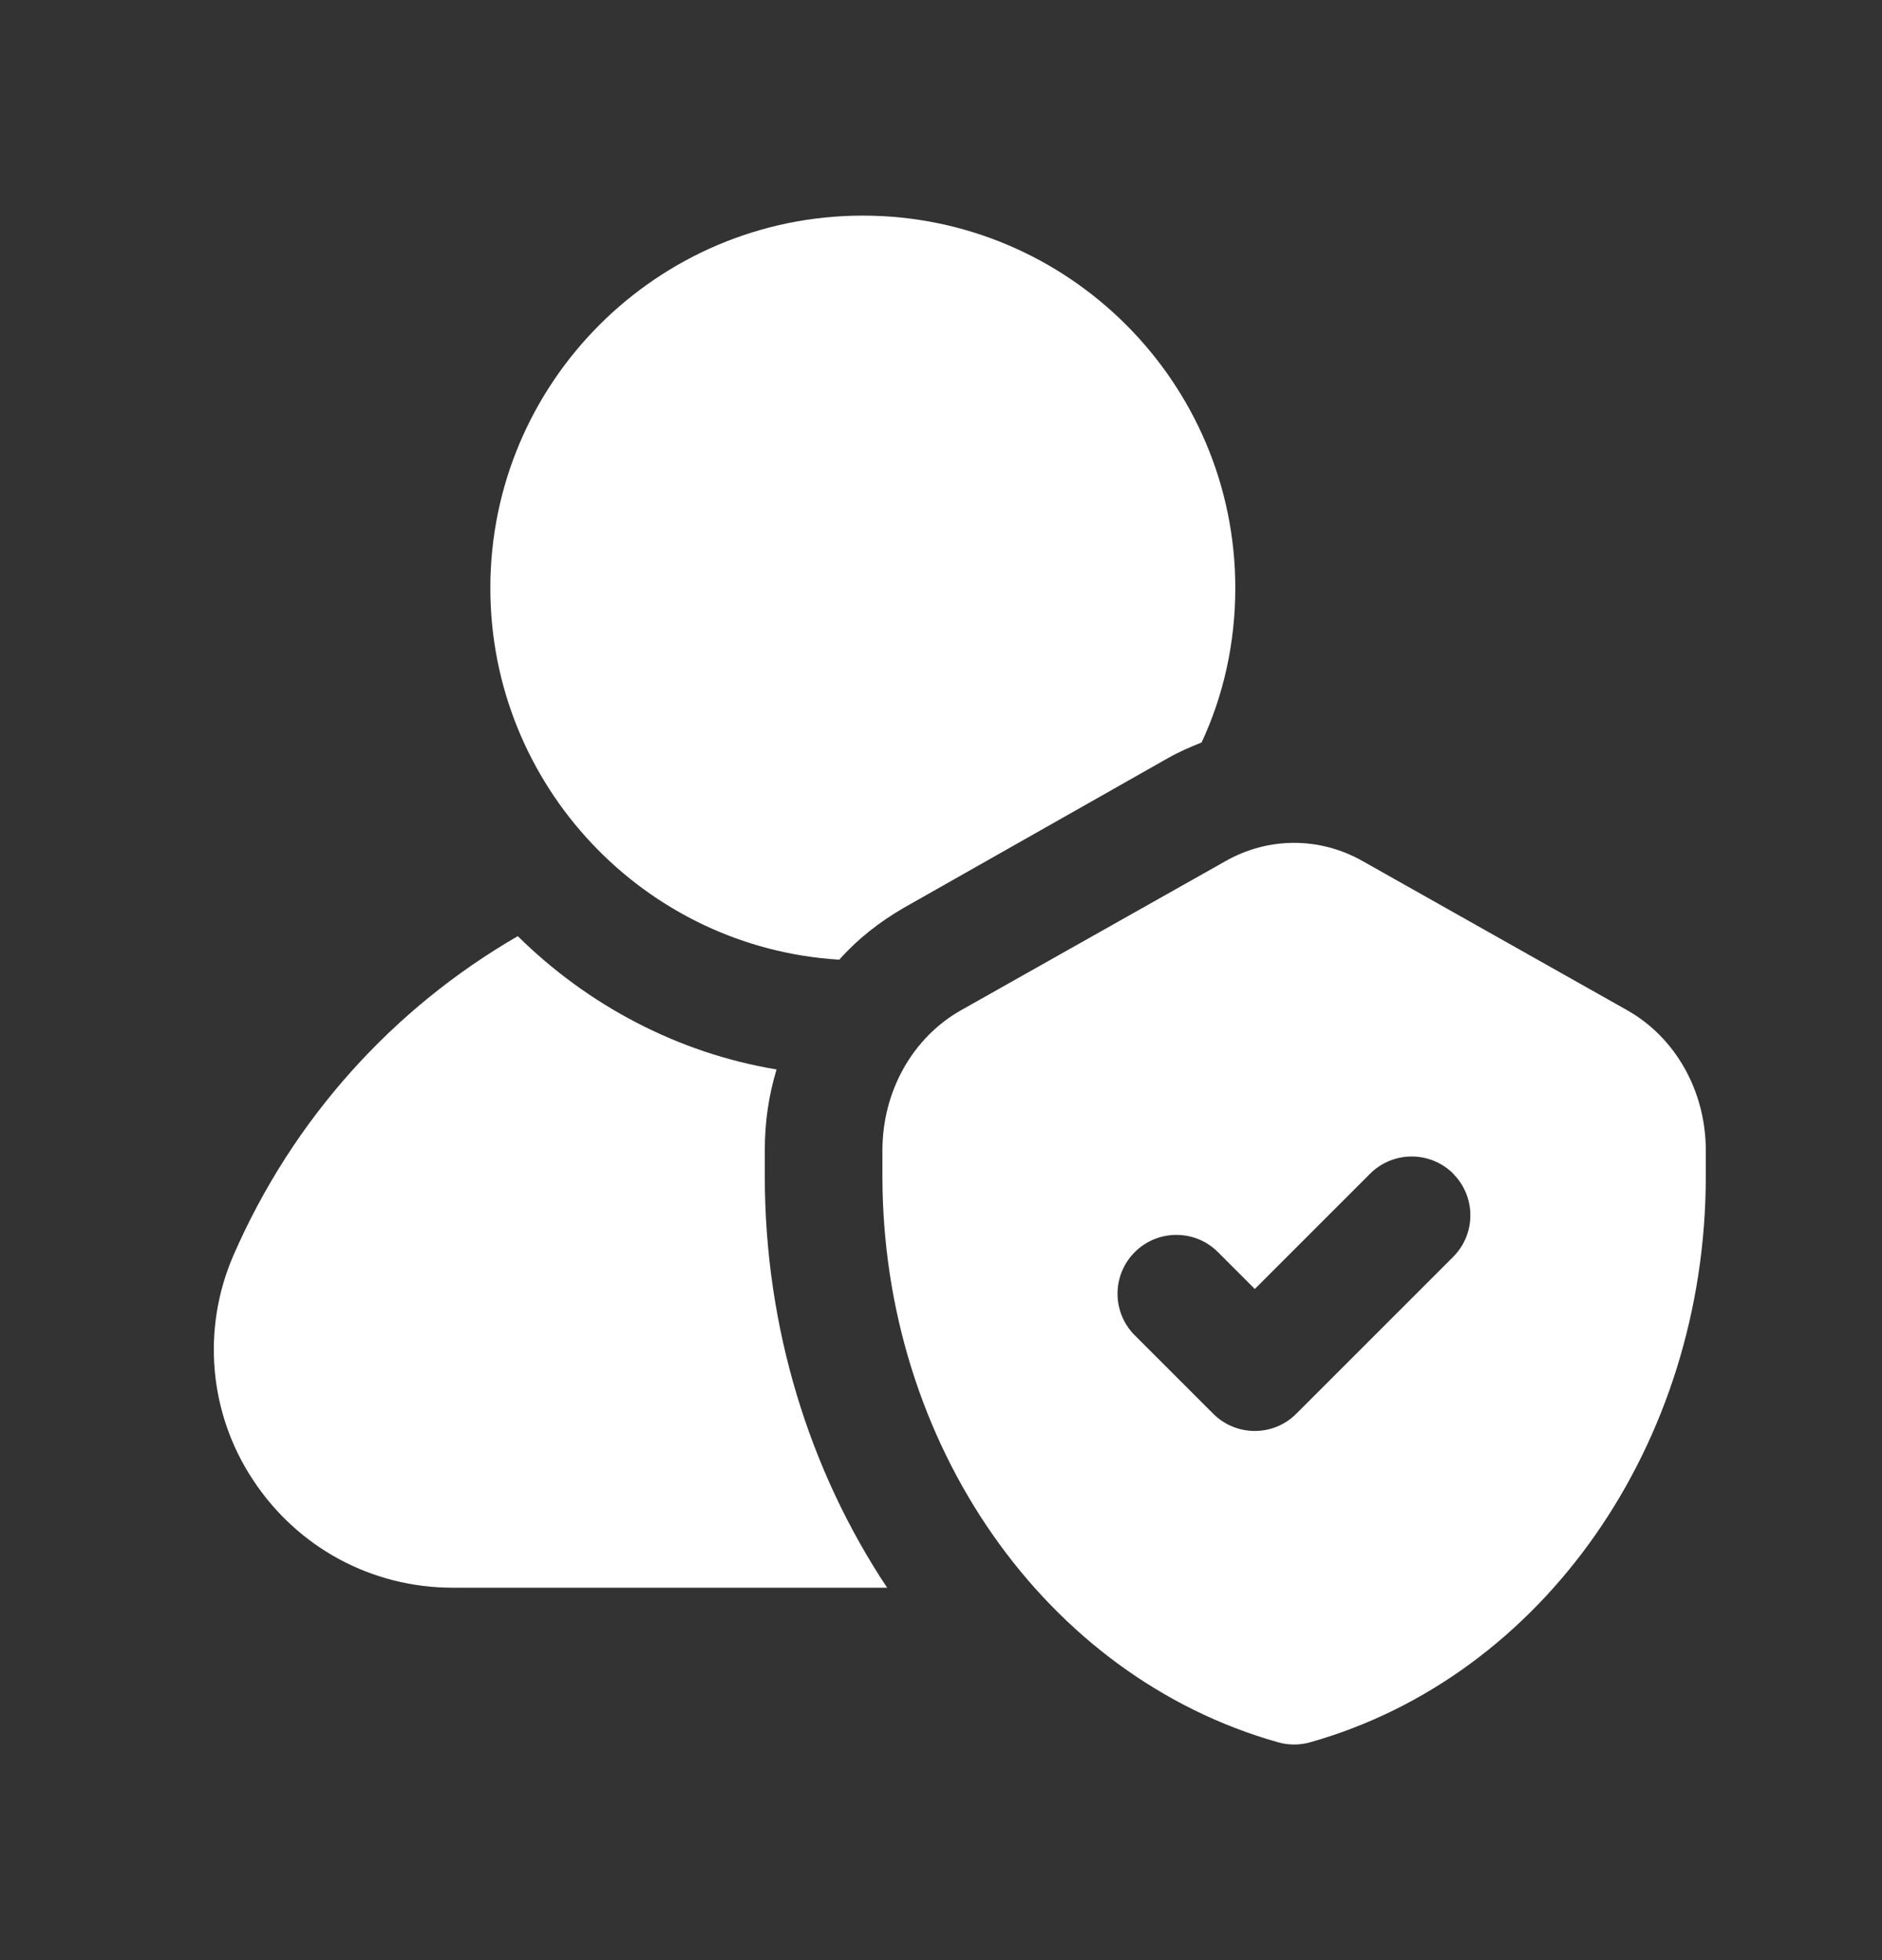 <svg width="24" height="25" viewBox="0 0 24 25" fill="none" xmlns="http://www.w3.org/2000/svg">
<rect x="0" y="0" width="24" height="25" fill="#333333" stroke="none"/>
<path d="M9.753 15C9.753 16.94 10.323 18.76 11.313 20.25H5.773C4.743 20.25 3.793 19.74 3.223 18.87C2.663 18.02 2.573 16.95 2.973 16.02C3.733 14.27 5.013 12.86 6.603 11.94C7.483 12.81 8.633 13.43 9.903 13.64C9.803 13.97 9.753 14.31 9.753 14.67V15ZM10.703 12.24C10.933 11.98 11.213 11.76 11.523 11.58L14.893 9.67C15.033 9.59 15.173 9.53 15.323 9.47C15.603 8.87 15.753 8.2 15.753 7.5C15.753 4.88 13.623 2.75 11.003 2.75C8.383 2.75 6.253 4.88 6.253 7.5C6.253 10.02 8.223 12.09 10.703 12.24ZM21.753 14.672V15C21.753 18.415 19.678 21.384 16.706 22.222C16.64 22.241 16.571 22.25 16.503 22.25C16.435 22.25 16.366 22.241 16.3 22.222C13.328 21.385 11.253 18.415 11.253 15V14.672C11.253 13.918 11.638 13.233 12.257 12.884L15.632 10.981C16.177 10.673 16.829 10.673 17.374 10.981L20.749 12.884C21.368 13.233 21.753 13.918 21.753 14.672ZM18.533 14.97C18.24 14.677 17.765 14.677 17.472 14.97L16.002 16.44L15.532 15.97C15.239 15.677 14.764 15.677 14.471 15.97C14.178 16.263 14.178 16.738 14.471 17.031L15.471 18.031C15.617 18.177 15.809 18.251 16.001 18.251C16.193 18.251 16.385 18.178 16.531 18.031L18.531 16.031C18.824 15.738 18.824 15.263 18.531 14.97H18.533Z" fill="white"/>
</svg>
